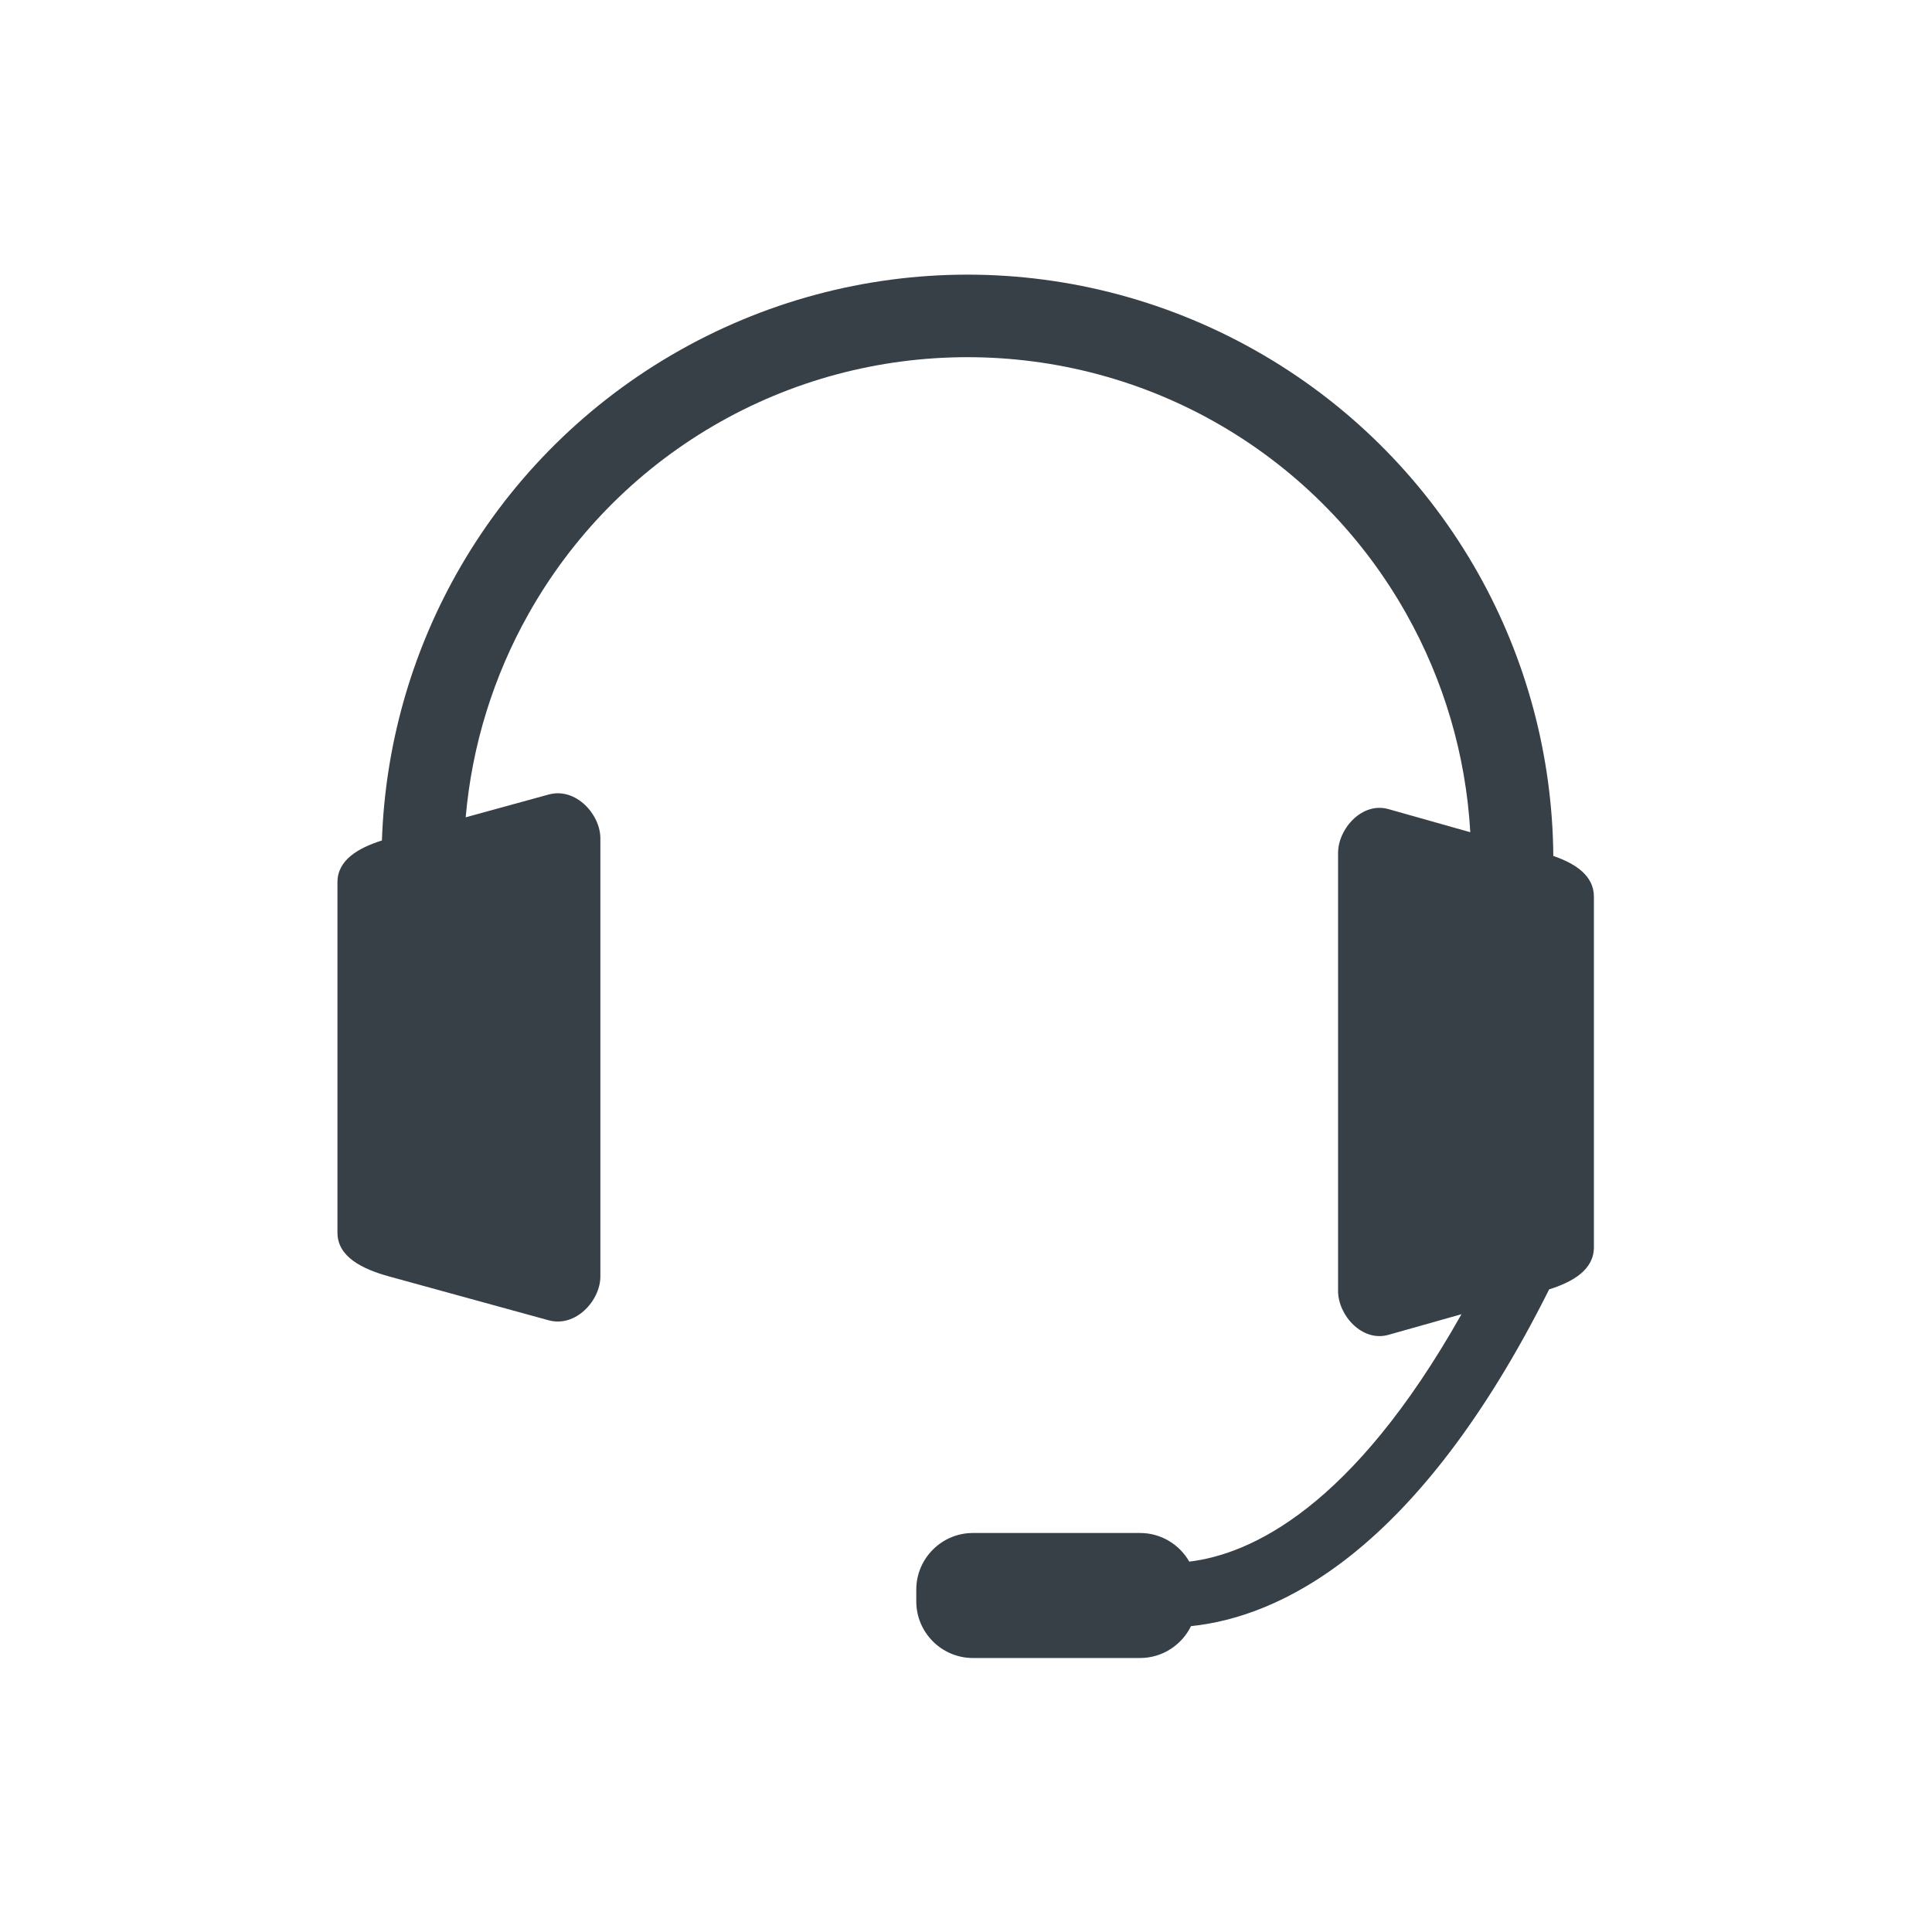 <svg xmlns="http://www.w3.org/2000/svg" xmlns:xlink="http://www.w3.org/1999/xlink" xmlns:xodm="http://www.corel.com/coreldraw/odm/2003" xml:space="preserve" width="31.25in" height="31.25in" style="shape-rendering:geometricPrecision; text-rendering:geometricPrecision; image-rendering:optimizeQuality; fill-rule:evenodd; clip-rule:evenodd" viewBox="0 0 31249.99 31249.99"> <defs>  <style type="text/css">       .fil0 {fill:#373F47}     </style> </defs> <g id="Layer_x0020_1">    <path class="fil0" d="M7532.43 13220.06l1341.92 -368.64c437.66,-120.24 836.54,318.94 836.54,708.65l0 7086.7c0,389.71 -398.93,828.89 -836.54,708.65l-2579.49 -708.61c-437.56,-120.24 -836.54,-318.9 -836.54,-708.65l0 -5669.48c0,-354.55 330.07,-550.96 719.17,-674.06 52.44,-1537.68 476.19,-3014.1 1207.83,-4315.99 809.59,-1440.68 1997.22,-2670.48 3476.74,-3536.2 1481.29,-866.73 3135.28,-1300.1 4786.38,-1300.1 1651.09,0 3305.09,433.37 4786.38,1300.1 1479.51,865.72 2667.14,2095.52 3476.74,3536.2 771.22,1372.35 1200.41,2938.63 1213.1,4566.17 359.52,123.91 656.58,318.62 656.58,659.6l0 5669.48c0,362.04 -334.97,559.17 -723.87,681.75 -2150.54,4297.95 -4397.44,5302.84 -5792.96,5447.03 -149,304.45 -462.27,515.41 -822.49,515.41l-2706.26 0c-503.22,0 -914.95,-411.73 -914.95,-914.95l0 -192.01c0,-503.22 411.73,-914.93 914.95,-914.93l2706.26 0c339.15,0 636.68,187 794.68,462.96 989.55,-118.54 2636.14,-866.13 4402.56,-4001.67l-1181.84 333.66c-425.81,120.23 -813.99,-318.93 -813.99,-708.63l0 -7086.7c0,-389.71 388.11,-828.89 813.99,-708.65l1324.44 373.93c-71.25,-1254.72 -431.47,-2459.83 -1033.19,-3530.54 -697.15,-1240.57 -1717.39,-2298.17 -2986.51,-3040.76 -1267.36,-741.55 -2689.09,-1112.35 -4113.61,-1112.35 -1424.53,0 -2846.26,370.8 -4113.61,1112.35 -1269.11,742.6 -2289.36,1800.19 -2986.51,3040.76 -563.09,1001.96 -914.67,2121.66 -1015.89,3289.53z"></path> </g></svg>